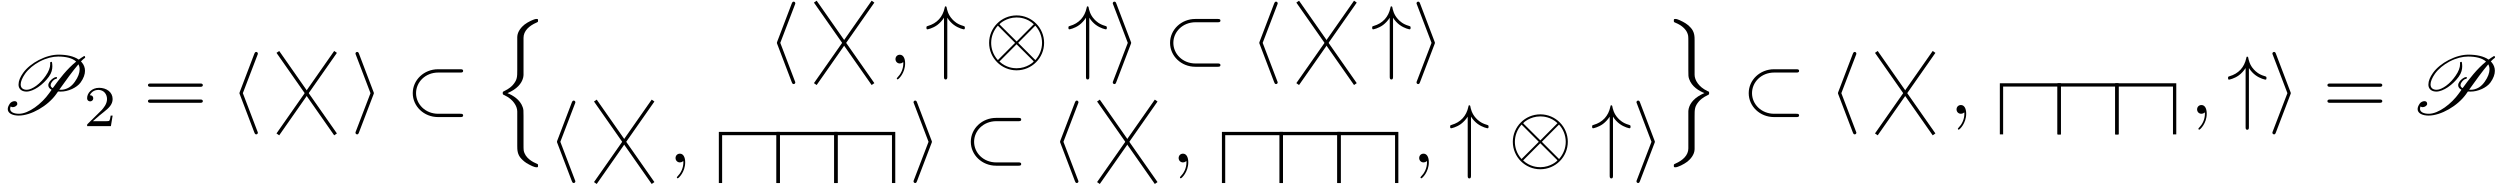 <?xml version='1.0' encoding='ISO-8859-1'?>
<!DOCTYPE svg PUBLIC "-//W3C//DTD SVG 1.1//EN" "http://www.w3.org/Graphics/SVG/1.1/DTD/svg11.dtd">
<!-- This file was generated by dvisvgm 1.0.11 () -->
<!-- Sat Jan  2 13:12:33 2021 -->
<svg height='26.88pt' version='1.1' viewBox='99.46 89.641 363.88 26.88' width='363.88pt' xmlns='http://www.w3.org/2000/svg' xmlns:xlink='http://www.w3.org/1999/xlink'>
<defs>
<path d='M7.22 -2.5C7.22 -4.34 5.72 -5.83 3.89 -5.83C2.03 -5.83 0.55 -4.32 0.55 -2.5C0.55 -0.66 2.05 0.83 3.88 0.83C5.74 0.83 7.22 -0.68 7.22 -2.5ZM1.9 -4.65C1.88 -4.67 1.81 -4.74 1.81 -4.76C1.81 -4.8 2.62 -5.58 3.88 -5.58C4.23 -5.58 5.15 -5.53 5.97 -4.76L3.89 -2.67L1.9 -4.65ZM1.61 -0.41C1 -1.09 0.8 -1.86 0.8 -2.5C0.8 -3.27 1.09 -4 1.61 -4.59L3.7 -2.5L1.61 -0.41ZM6.15 -4.59C6.63 -4.08 6.97 -3.32 6.97 -2.5C6.97 -1.73 6.68 -1 6.16 -0.41L4.07 -2.5L6.15 -4.59ZM5.87 -0.35C5.89 -0.33 5.96 -0.26 5.96 -0.24C5.96 -0.2 5.15 0.58 3.89 0.58C3.54 0.58 2.62 0.53 1.8 -0.24L3.88 -2.33L5.87 -0.35Z' id='g1-10'/>
<path d='M6.59 -5C6.76 -5 6.94 -5 6.94 -5.2S6.76 -5.4 6.59 -5.4H3.9C2.19 -5.4 0.83 -4.1 0.83 -2.5S2.19 0.4 3.9 0.4H6.59C6.76 0.4 6.94 0.4 6.94 0.2S6.76 0 6.59 0H3.92C2.36 0 1.23 -1.16 1.23 -2.5S2.36 -5 3.92 -5H6.59Z' id='g1-26'/>
<path d='M2.7 -5.55C2.94 -5.17 3.22 -4.89 3.47 -4.7C4.08 -4.24 4.69 -4.14 4.71 -4.14C4.83 -4.14 4.83 -4.25 4.83 -4.33C4.83 -4.49 4.82 -4.5 4.6 -4.57C3.92 -4.76 3.53 -5.12 3.3 -5.37C2.79 -5.92 2.67 -6.52 2.61 -6.84C2.6 -6.89 2.56 -6.93 2.5 -6.93C2.41 -6.93 2.4 -6.87 2.38 -6.75C2.15 -5.64 1.44 -4.86 0.34 -4.55C0.19 -4.5 0.17 -4.5 0.17 -4.33C0.17 -4.25 0.17 -4.14 0.29 -4.14C0.32 -4.14 0.91 -4.25 1.48 -4.66C1.81 -4.91 2.08 -5.21 2.3 -5.55V1.58C2.3 1.76 2.3 1.94 2.5 1.94S2.7 1.76 2.7 1.58V-5.55Z' id='g1-34'/>
<path d='M3.28 -7.12C3.33 -7.23 3.33 -7.25 3.33 -7.3C3.33 -7.41 3.24 -7.5 3.13 -7.5C3.04 -7.5 2.97 -7.45 2.9 -7.27L1.15 -2.68C1.13 -2.62 1.1 -2.56 1.1 -2.5C1.1 -2.47 1.1 -2.45 1.15 -2.33L2.9 2.26C2.94 2.37 2.99 2.5 3.13 2.5C3.24 2.5 3.33 2.41 3.33 2.3C3.33 2.27 3.33 2.25 3.28 2.14L1.51 -2.5L3.28 -7.12Z' id='g1-104'/>
<path d='M2.73 -2.33C2.78 -2.45 2.78 -2.47 2.78 -2.5S2.78 -2.55 2.73 -2.67L0.98 -7.27C0.92 -7.44 0.86 -7.5 0.75 -7.5S0.55 -7.41 0.55 -7.3C0.55 -7.27 0.55 -7.25 0.6 -7.14L2.37 -2.5L0.6 2.12C0.55 2.23 0.55 2.25 0.55 2.3C0.55 2.41 0.64 2.5 0.75 2.5C0.88 2.5 0.92 2.4 0.96 2.3L2.73 -2.33Z' id='g1-105'/>
<path d='M2.03 -0.01C2.03 -0.67 1.78 -1.06 1.39 -1.06C1.06 -1.06 0.86 -0.81 0.86 -0.53C0.86 -0.26 1.06 0 1.39 0C1.51 0 1.64 -0.04 1.74 -0.13C1.77 -0.15 1.78 -0.16 1.79 -0.16S1.81 -0.15 1.81 -0.01C1.81 0.73 1.46 1.33 1.13 1.66C1.02 1.77 1.02 1.79 1.02 1.82C1.02 1.89 1.07 1.93 1.12 1.93C1.23 1.93 2.03 1.16 2.03 -0.01Z' id='g2-59'/>
<path d='M4.71 -6.52C3.95 -6.13 3.24 -5.57 2.8 -4.95C2.45 -4.46 2.25 -3.98 2.25 -3.56C2.25 -3.5 2.25 -3.44 2.26 -3.38C2.33 -2.95 2.68 -2.69 3.22 -2.69C3.63 -2.69 4.15 -2.91 4.61 -3.22C5.15 -3.59 5.6 -4.04 5.93 -4.5S6.35 -5.38 6.35 -5.76C6.35 -5.92 6.33 -6.08 6.31 -6.23C6.31 -6.27 6.27 -6.3 6.23 -6.3H6.22C6.19 -6.3 6.16 -6.28 6.13 -6.27C6.1 -6.25 6.08 -6.21 6.08 -6.18C6.09 -6.13 6.09 -6.07 6.09 -6.01C6.09 -5.61 5.91 -5.12 5.54 -4.6C5.24 -4.17 4.87 -3.74 4.39 -3.39C4 -3.11 3.57 -2.91 3.26 -2.91C2.8 -2.91 2.56 -3.12 2.52 -3.44C2.51 -3.48 2.51 -3.52 2.51 -3.56C2.51 -3.92 2.71 -4.37 3.04 -4.85C3.45 -5.43 4.11 -5.97 4.82 -6.34C5.63 -6.76 6.41 -6.94 7.06 -6.94C7.99 -6.94 8.77 -6.76 9.24 -6.33C8.13 -5.43 7.21 -4.24 6.4 -3.11C6.36 -3.13 6.32 -3.16 6.29 -3.18C6.2 -3.25 6.14 -3.36 6.14 -3.48C6.14 -3.57 6.18 -3.68 6.26 -3.8S6.43 -4.03 6.55 -4.12C6.64 -4.19 6.74 -4.23 6.8 -4.23C6.83 -4.23 6.85 -4.24 6.87 -4.26L6.91 -4.32C6.92 -4.33 6.92 -4.35 6.92 -4.37S6.91 -4.42 6.89 -4.44C6.87 -4.45 6.86 -4.45 6.84 -4.45C6.7 -4.45 6.54 -4.38 6.41 -4.28C6.25 -4.17 6.12 -4.04 6.02 -3.9C5.91 -3.74 5.86 -3.6 5.86 -3.47C5.86 -3.28 5.96 -3.13 6.09 -3.02C6.14 -2.98 6.2 -2.94 6.26 -2.91C6.16 -2.77 6.07 -2.63 5.97 -2.5C5.05 -1.2 3.46 0 2.31 0C1.67 0 1.23 -0.21 1.23 -0.6C1.23 -0.69 1.25 -0.78 1.3 -0.89C1.37 -0.83 1.46 -0.8 1.55 -0.8C1.81 -0.8 2.1 -1 2.1 -1.19C2.1 -1.44 1.95 -1.53 1.77 -1.53C1.56 -1.53 1.32 -1.41 1.2 -1.24C1.02 -0.98 0.94 -0.76 0.94 -0.57C0.94 -0.05 1.53 0.22 2.27 0.22C3.76 0.22 5.8 -0.94 6.83 -2.4L7.04 -2.7C7.15 -2.69 7.26 -2.69 7.37 -2.69C7.78 -2.69 8.25 -2.78 8.75 -3.01C9.14 -3.19 9.55 -3.47 9.78 -3.8C10.15 -4.32 10.31 -4.79 10.31 -5.21C10.31 -5.59 10.18 -5.92 9.96 -6.19C9.92 -6.24 9.87 -6.3 9.82 -6.35C10.01 -6.55 10.17 -6.69 10.29 -6.77C10.31 -6.79 10.33 -6.81 10.33 -6.84L10.3 -6.96C10.29 -6.99 10.25 -7 10.22 -7C10.2 -7 10.19 -7 10.18 -6.99C9.97 -6.86 9.75 -6.72 9.55 -6.57C8.95 -6.99 8.07 -7.17 7.1 -7.17C6.39 -7.17 5.56 -6.96 4.71 -6.52ZM7.41 -2.91C7.34 -2.91 7.26 -2.91 7.19 -2.92C7.94 -3.97 8.83 -5.21 9.51 -6C9.61 -5.83 9.66 -5.62 9.66 -5.39C9.66 -4.96 9.48 -4.45 9.09 -3.9C8.91 -3.64 8.67 -3.37 8.37 -3.19C8.03 -2.99 7.69 -2.91 7.41 -2.91Z' id='g0-80'/>
<path d='M6.87 -3.27C7.02 -3.27 7.21 -3.27 7.21 -3.47S7.02 -3.67 6.88 -3.67H0.89C0.75 -3.67 0.56 -3.67 0.56 -3.47S0.75 -3.27 0.9 -3.27H6.87ZM6.88 -1.33C7.02 -1.33 7.21 -1.33 7.21 -1.53S7.02 -1.73 6.87 -1.73H0.9C0.75 -1.73 0.56 -1.73 0.56 -1.53S0.75 -1.33 0.89 -1.33H6.88Z' id='g3-61'/>
<path d='M3.535 -1.274H3.297C3.276 -1.12 3.206 -0.707 3.115 -0.637C3.059 -0.595 2.52 -0.595 2.422 -0.595H1.134C1.869 -1.246 2.114 -1.442 2.534 -1.771C3.052 -2.184 3.535 -2.618 3.535 -3.283C3.535 -4.13 2.793 -4.648 1.897 -4.648C1.029 -4.648 0.441 -4.039 0.441 -3.395C0.441 -3.038 0.742 -3.003 0.812 -3.003C0.98 -3.003 1.183 -3.122 1.183 -3.374C1.183 -3.5 1.134 -3.745 0.77 -3.745C0.987 -4.242 1.463 -4.396 1.792 -4.396C2.492 -4.396 2.856 -3.85 2.856 -3.283C2.856 -2.674 2.422 -2.191 2.198 -1.939L0.511 -0.273C0.441 -0.21 0.441 -0.196 0.441 0H3.325L3.535 -1.274Z' id='g4-50'/>
<path d='M3.71 11.36C3.71 10.72 3.71 10.58 3.61 10.3C3.3 9.39 2.42 8.86 1.76 8.6C2.91 8.11 3.48 7.44 3.66 6.74C3.69 6.62 3.71 6.44 3.71 6.39V1.89C3.71 1.06 4.37 0.43 5.31 0.03C5.46 -0.04 5.47 -0.05 5.47 -0.2C5.47 -0.39 5.46 -0.4 5.27 -0.4C4.98 -0.4 4.23 -0.03 3.83 0.28C3.49 0.55 2.96 1.11 2.95 1.79C2.94 2.59 2.95 3.4 2.95 4.2V5.76C2.95 6.64 2.95 6.97 2.43 7.59C2.31 7.73 2.02 8.04 1.33 8.37C1.2 8.43 1.19 8.44 1.19 8.59C1.19 8.75 1.2 8.76 1.4 8.85C2.46 9.34 2.95 10.19 2.95 10.82V14.98C2.95 15.45 2.95 16.05 3.46 16.57C3.68 16.79 3.89 17 4.37 17.25C4.49 17.32 5 17.59 5.27 17.59C5.46 17.59 5.47 17.58 5.47 17.39C5.47 17.25 5.47 17.22 5.38 17.19C4.79 16.94 3.9 16.47 3.73 15.54C3.71 15.43 3.71 15.09 3.71 14.86V11.36Z' id='g5-110'/>
<path d='M3.71 11.43C3.71 10.55 3.71 10.22 4.23 9.6C4.34 9.48 4.65 9.14 5.33 8.82C5.46 8.76 5.47 8.75 5.47 8.6C5.47 8.49 5.47 8.47 5.45 8.43C5.44 8.42 5.43 8.42 5.26 8.34C4.21 7.85 3.71 7.01 3.71 6.37V2.21C3.71 1.74 3.71 1.14 3.2 0.62C2.98 0.4 2.77 0.19 2.29 -0.06C2.19 -0.11 1.66 -0.4 1.4 -0.4C1.21 -0.4 1.19 -0.39 1.19 -0.2C1.19 -0.07 1.19 -0.03 1.28 0.01C1.67 0.17 2.75 0.62 2.93 1.65C2.95 1.76 2.95 2.1 2.95 2.33V5.83C2.95 6.47 2.95 6.61 3.05 6.89C3.36 7.8 4.24 8.33 4.9 8.59C3.75 9.08 3.18 9.75 3 10.45C2.97 10.57 2.95 10.75 2.95 10.8V15.3C2.95 16.11 2.32 16.74 1.35 17.16C1.2 17.23 1.19 17.24 1.19 17.39C1.19 17.58 1.21 17.59 1.4 17.59C1.67 17.59 2.41 17.23 2.83 16.91C3.17 16.64 3.7 16.08 3.71 15.4C3.72 14.6 3.71 13.79 3.71 12.99V11.43Z' id='g5-111'/>
</defs>
<g id='page1' transform='matrix(1.2 0 0 1.2 0 0)'>
<use x='82.883' xlink:href='#g0-80' y='88.5'/>
<use x='93.009' xlink:href='#g4-50' y='90'/>
<use x='100.273' xlink:href='#g3-61' y='88.5'/>
<use x='110.829' xlink:href='#g1-104' y='88.5'/>
<path d='M116.584 91L123.583 80.998' fill='none' stroke='#000000' stroke-width='0.4'/>
<path d='M116.584 80.998L123.583 91' fill='none' stroke='#000000' stroke-width='0.4'/>
<use x='125.451' xlink:href='#g1-105' y='88.5'/>
<use x='132.117' xlink:href='#g1-26' y='88.5'/>
<use x='142.673' xlink:href='#g5-110' y='77.4'/>
<use x='176.017' xlink:href='#g1-104' y='82.4'/>
<path d='M181.773 84.899L188.772 74.901' fill='none' stroke='#000000' stroke-miterlimit='10.037' stroke-width='0.4'/>
<path d='M181.773 74.901L188.772 84.899' fill='none' stroke='#000000' stroke-miterlimit='10.037' stroke-width='0.4'/>
<use x='190.639' xlink:href='#g2-59' y='82.4'/>
<use x='195.084' xlink:href='#g1-34' y='82.4'/>
<use x='202.306' xlink:href='#g1-10' y='82.4'/>
<use x='212.306' xlink:href='#g1-34' y='82.4'/>
<use x='217.306' xlink:href='#g1-105' y='82.4'/>
<use x='223.973' xlink:href='#g1-26' y='82.4'/>
<use x='234.528' xlink:href='#g1-104' y='82.4'/>
<path d='M240.284 84.899L247.283 74.901' fill='none' stroke='#000000' stroke-miterlimit='10.037' stroke-width='0.4'/>
<path d='M240.284 74.901L247.283 84.899' fill='none' stroke='#000000' stroke-miterlimit='10.037' stroke-width='0.4'/>
<use x='249.15' xlink:href='#g1-34' y='82.4'/>
<use x='254.15' xlink:href='#g1-105' y='82.4'/>
<use x='149.34' xlink:href='#g1-104' y='94.4'/>
<path d='M155.095 96.901L162.094 86.899' fill='none' stroke='#000000' stroke-miterlimit='10.037' stroke-width='0.4'/>
<path d='M155.095 86.899L162.094 96.901' fill='none' stroke='#000000' stroke-miterlimit='10.037' stroke-width='0.4'/>
<use x='163.962' xlink:href='#g2-59' y='94.4'/>
<path d='M170.273 96.901V90.898H177.272V96.901' fill='none' stroke='#000000' stroke-miterlimit='10.037' stroke-width='0.4'/>
<path d='M177.272 96.901V90.898H184.274V96.901' fill='none' stroke='#000000' stroke-miterlimit='10.037' stroke-width='0.4'/>
<path d='M184.274 96.901V90.898H191.273V96.901' fill='none' stroke='#000000' stroke-miterlimit='10.037' stroke-width='0.4'/>
<use x='193.139' xlink:href='#g1-105' y='94.4'/>
<use x='199.806' xlink:href='#g1-26' y='94.4'/>
<use x='210.362' xlink:href='#g1-104' y='94.4'/>
<path d='M216.116 96.901L223.119 86.899' fill='none' stroke='#000000' stroke-miterlimit='10.037' stroke-width='0.4'/>
<path d='M216.116 86.899L223.119 96.901' fill='none' stroke='#000000' stroke-miterlimit='10.037' stroke-width='0.4'/>
<use x='224.984' xlink:href='#g2-59' y='94.4'/>
<path d='M231.294 96.901V90.898H238.296V96.901' fill='none' stroke='#000000' stroke-miterlimit='10.037' stroke-width='0.4'/>
<path d='M238.296 96.901V90.898H245.295V96.901' fill='none' stroke='#000000' stroke-miterlimit='10.037' stroke-width='0.4'/>
<path d='M245.295 96.901V90.898H252.294V96.901' fill='none' stroke='#000000' stroke-miterlimit='10.037' stroke-width='0.4'/>
<use x='254.161' xlink:href='#g2-59' y='94.4'/>
<use x='258.606' xlink:href='#g1-34' y='94.4'/>
<use x='265.828' xlink:href='#g1-10' y='94.4'/>
<use x='275.828' xlink:href='#g1-34' y='94.4'/>
<use x='280.828' xlink:href='#g1-105' y='94.4'/>
<use x='284.717' xlink:href='#g5-111' y='77.4'/>
<use x='294.161' xlink:href='#g1-26' y='88.5'/>
<use x='304.717' xlink:href='#g1-104' y='88.5'/>
<path d='M310.472 91L317.471 80.998' fill='none' stroke='#000000' stroke-miterlimit='10.037' stroke-width='0.4'/>
<path d='M310.472 80.998L317.471 91' fill='none' stroke='#000000' stroke-miterlimit='10.037' stroke-width='0.4'/>
<use x='319.339' xlink:href='#g2-59' y='88.5'/>
<path d='M325.65 91V85.001H332.649V91' fill='none' stroke='#000000' stroke-miterlimit='10.037' stroke-width='0.4'/>
<path d='M332.649 91V85.001H339.648V91' fill='none' stroke='#000000' stroke-miterlimit='10.037' stroke-width='0.4'/>
<path d='M339.648 91V85.001H346.651V91' fill='none' stroke='#000000' stroke-miterlimit='10.037' stroke-width='0.4'/>
<use x='348.516' xlink:href='#g2-59' y='88.5'/>
<use x='352.961' xlink:href='#g1-34' y='88.5'/>
<use x='357.961' xlink:href='#g1-105' y='88.5'/>
<use x='364.627' xlink:href='#g3-61' y='88.5'/>
<use x='375.183' xlink:href='#g0-80' y='88.5'/>
</g>
</svg>
